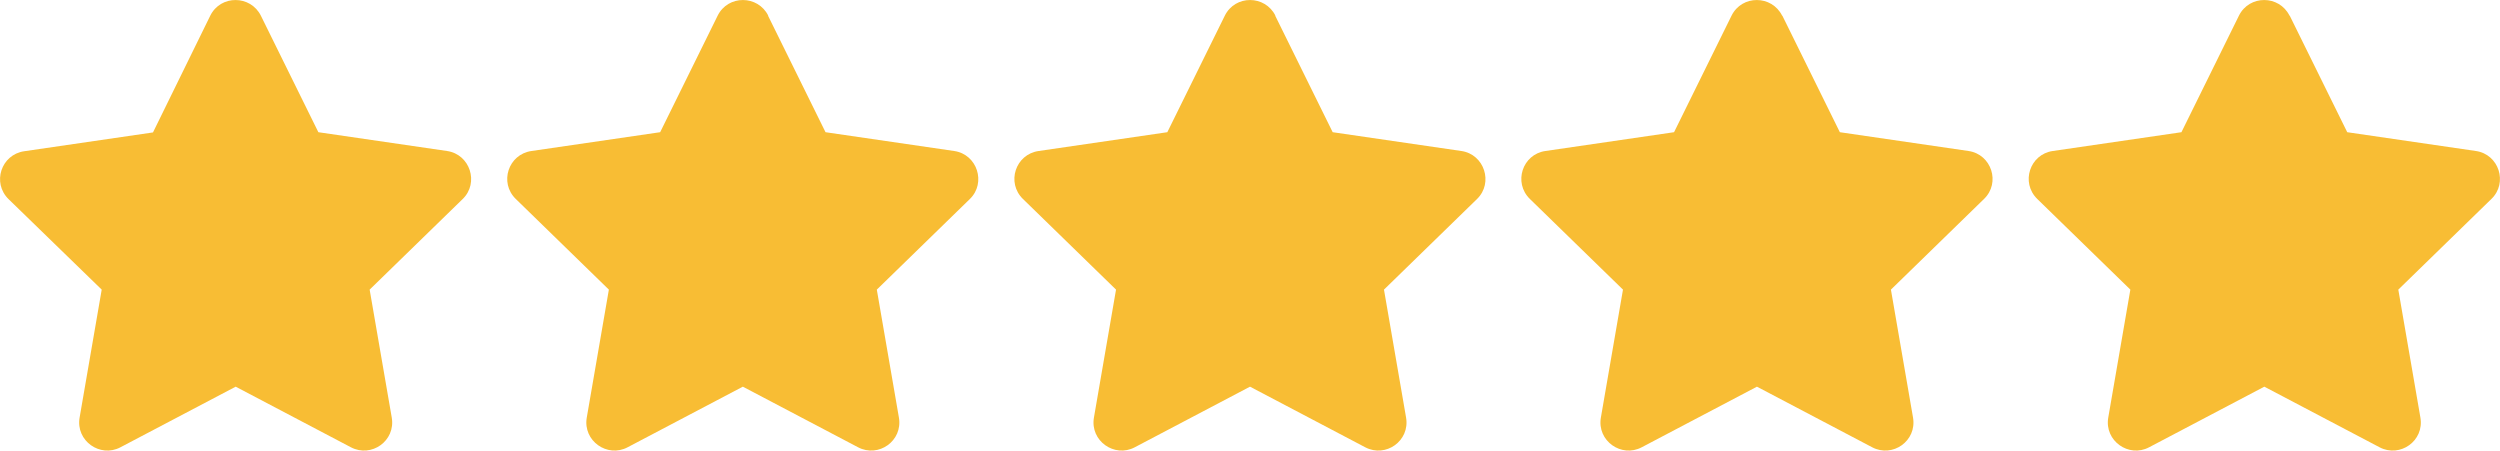 <?xml version="1.0" encoding="UTF-8"?>
<svg id="Layer_2" data-name="Layer 2" xmlns="http://www.w3.org/2000/svg" viewBox="0 0 113.08 20.39">
  <defs>
    <style>
      .cls-1 {
        fill: #f8bd34;
        stroke-width: 0px;
      }
    </style>
  </defs>
  <g id="Layer_1-2" data-name="Layer 1">
    <g>
      <path class="cls-1" d="M11.8.71l2.6,5.27,5.82.85c1.04.15,1.46,1.44.71,2.17l-4.21,4.1,1,5.79c.18,1.05-.92,1.83-1.85,1.34l-5.21-2.74-5.21,2.74c-.92.49-2.03-.29-1.85-1.34l1-5.79L.39,9.01c-.76-.74-.34-2.02.71-2.17l5.82-.85L9.51.71c.47-.95,1.82-.94,2.29,0Z"/>
      <path class="cls-1" d="M34.74.71l2.6,5.27,5.82.85c1.04.15,1.46,1.44.71,2.17l-4.21,4.1,1,5.79c.18,1.05-.92,1.83-1.85,1.34l-5.21-2.74-5.21,2.74c-.92.49-2.03-.29-1.85-1.34l1-5.79-4.21-4.1c-.76-.74-.34-2.02.71-2.17l5.82-.85,2.6-5.27c.47-.95,1.82-.94,2.29,0Z"/>
      <path class="cls-1" d="M57.68.71l2.6,5.27,5.82.85c1.04.15,1.46,1.44.71,2.17l-4.21,4.1,1,5.79c.18,1.05-.92,1.83-1.85,1.34l-5.21-2.74-5.21,2.74c-.92.49-2.03-.29-1.85-1.34l1-5.79-4.21-4.1c-.76-.74-.34-2.02.71-2.17l5.82-.85,2.6-5.27c.47-.95,1.82-.94,2.29,0Z"/>
      <path class="cls-1" d="M80.62.71l2.6,5.27,5.82.85c1.04.15,1.46,1.44.7,2.17l-4.21,4.1,1,5.79c.18,1.05-.92,1.83-1.85,1.34l-5.21-2.74-5.21,2.74c-.92.49-2.03-.29-1.85-1.34l1-5.79-4.21-4.1c-.76-.74-.34-2.02.7-2.17l5.82-.85,2.6-5.27c.47-.95,1.82-.94,2.29,0Z"/>
      <path class="cls-1" d="M103.57.71l2.6,5.27,5.82.85c1.04.15,1.46,1.44.7,2.17l-4.21,4.1,1,5.79c.18,1.05-.92,1.83-1.85,1.34l-5.21-2.74-5.21,2.74c-.92.49-2.03-.29-1.85-1.34l1-5.79-4.21-4.1c-.76-.74-.34-2.02.7-2.17l5.82-.85,2.6-5.27c.47-.95,1.82-.94,2.29,0Z"/>
    </g>
  </g>
</svg>